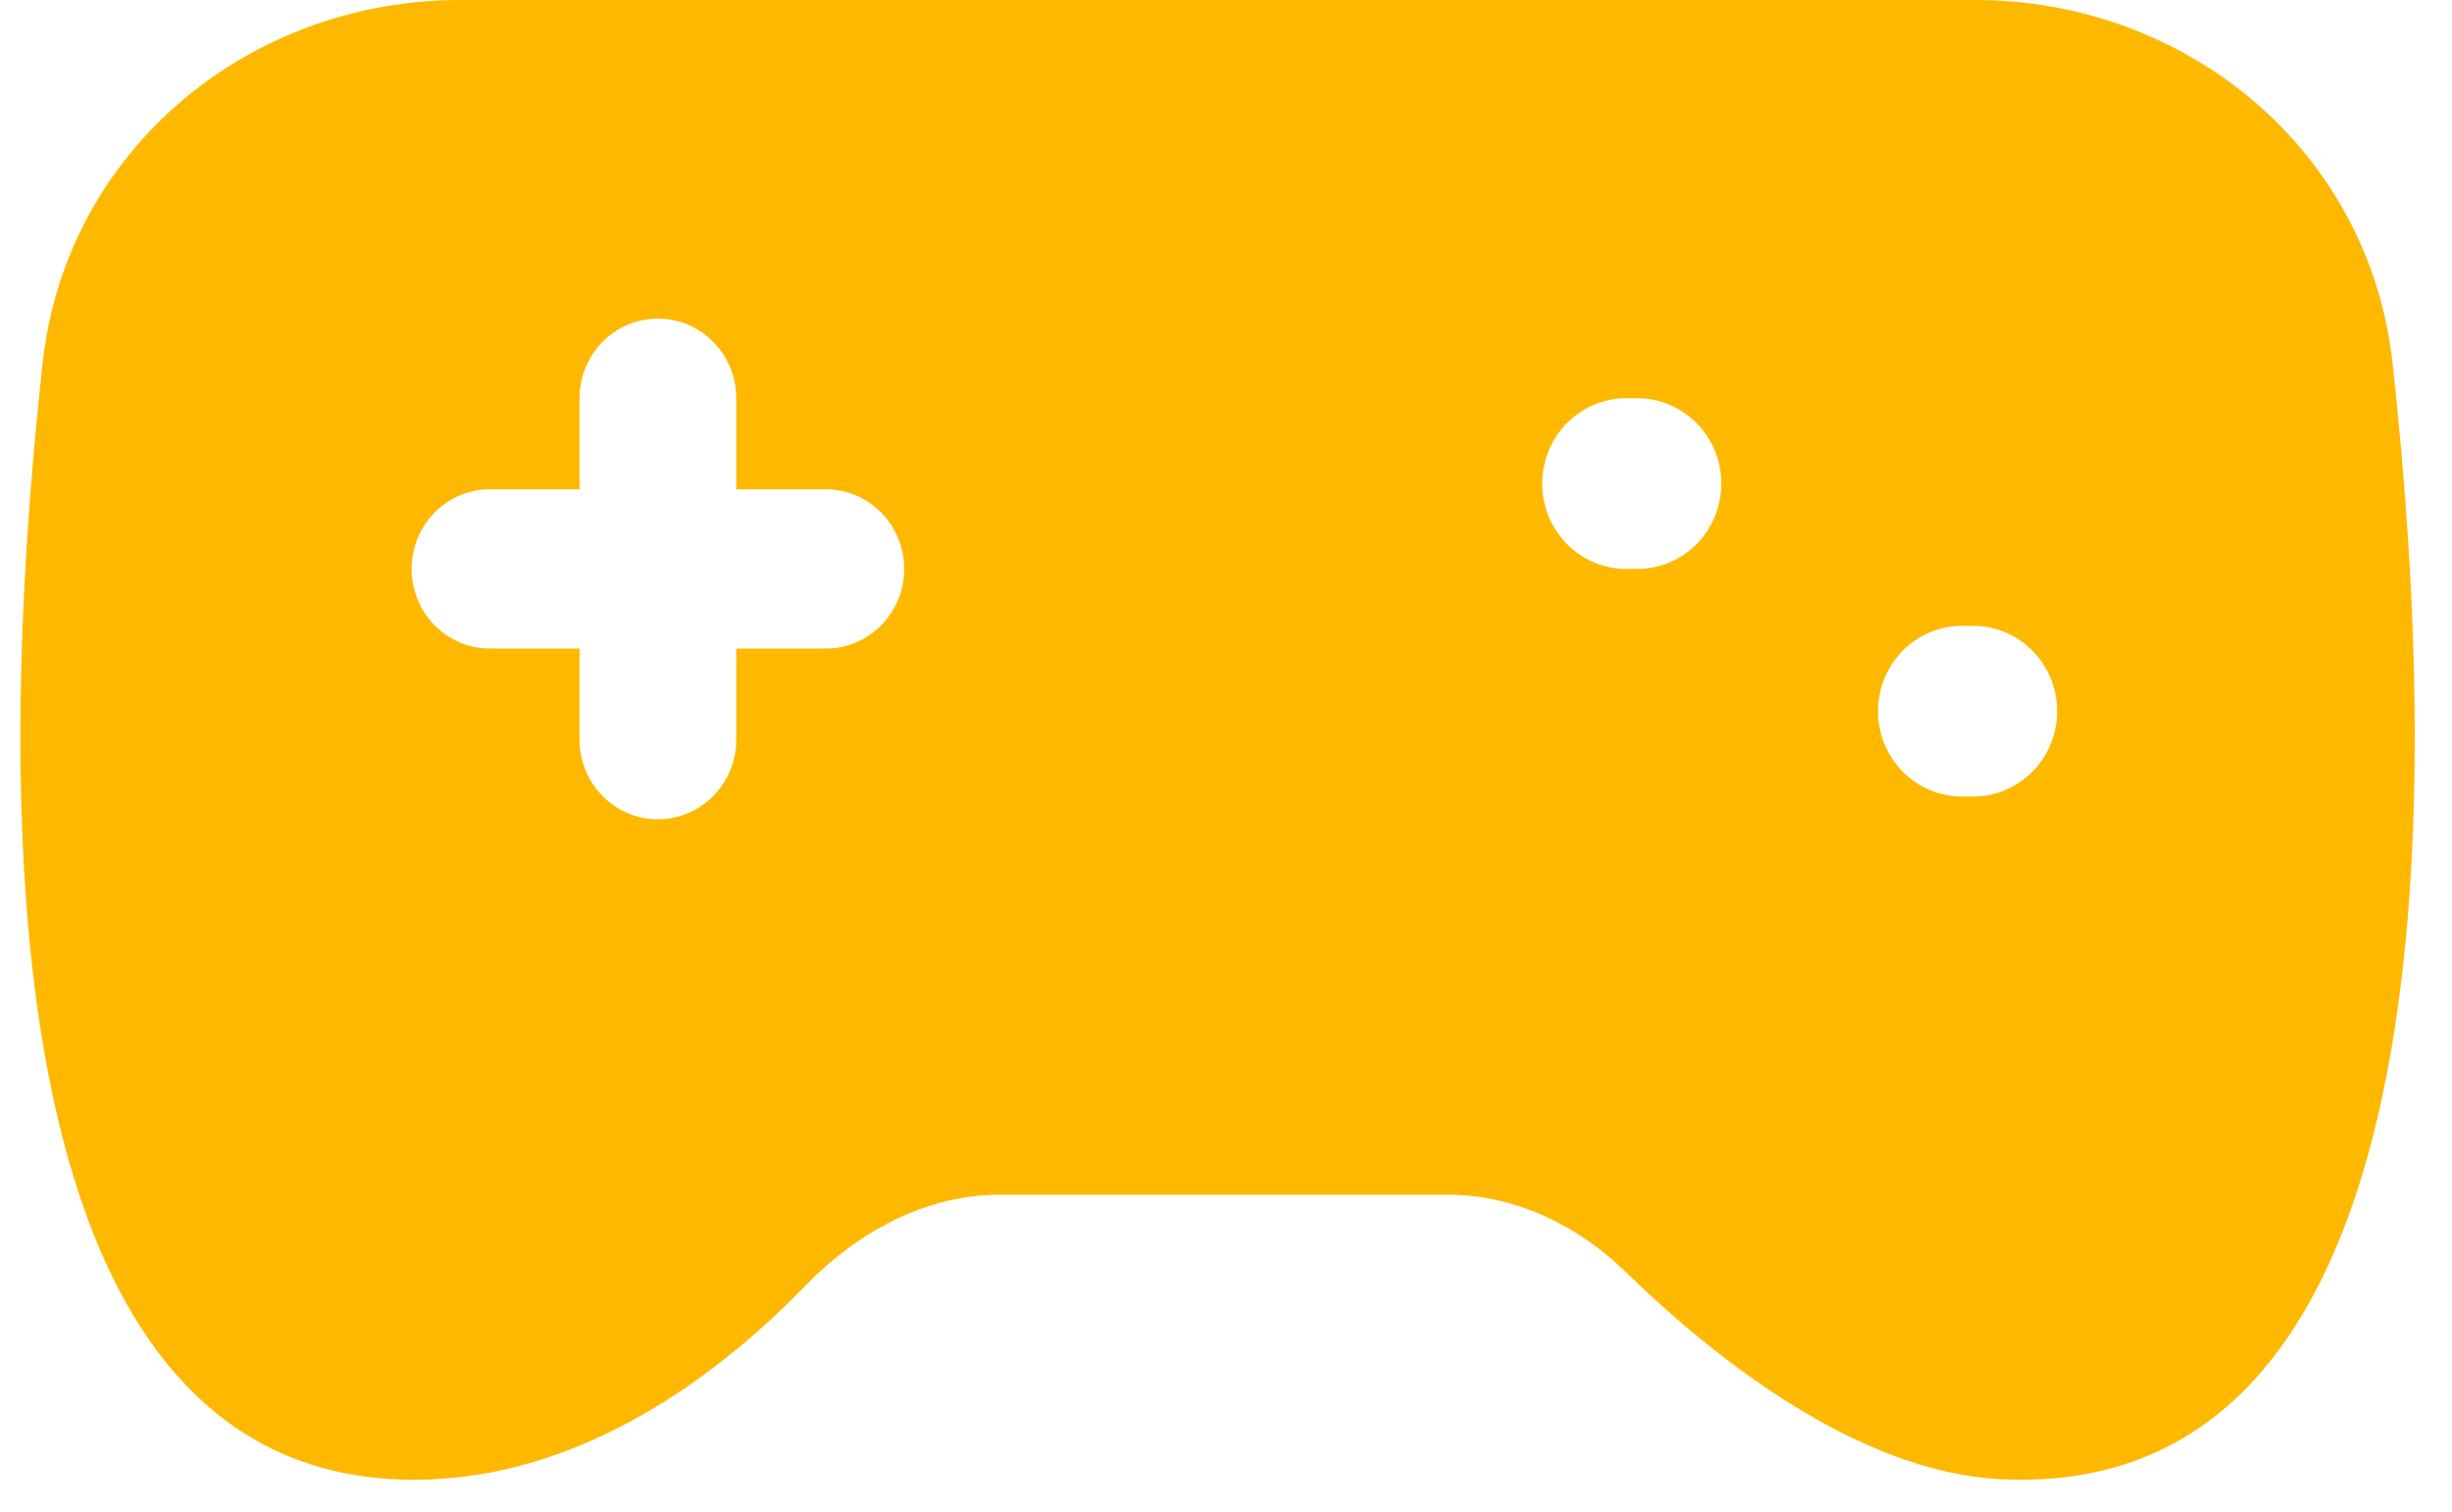 <svg width="60" height="37" viewBox="0 0 60 37" fill="none" xmlns="http://www.w3.org/2000/svg">
<path fill-rule="evenodd" clip-rule="evenodd" d="M1.043 8.886C1.617 3.667 6.092 0 11.256 0H48.332C53.497 0 57.971 3.667 58.545 8.886C59.743 19.776 59.876 36.734 48.968 36.206C45.402 36.033 41.836 33.136 39.781 31.133C38.606 29.988 37.07 29.243 35.442 29.243H24.453C22.652 29.243 20.976 30.159 19.713 31.465C17.811 33.429 14.581 36.014 10.62 36.206C-0.287 36.734 -0.155 19.776 1.043 8.886ZM22.125 13.925C22.125 15.002 21.266 15.875 20.207 15.875H18.016V18.103C18.016 19.18 17.157 20.053 16.098 20.053C15.039 20.053 14.181 19.18 14.181 18.103V15.875H11.99C10.931 15.875 10.072 15.002 10.072 13.925C10.072 12.849 10.931 11.976 11.99 11.976H14.181L14.181 9.748C14.181 8.671 15.039 7.798 16.098 7.798C17.157 7.798 18.016 8.671 18.016 9.748L18.016 11.976H20.207C21.266 11.976 22.125 12.849 22.125 13.925ZM37.738 11.837C37.738 10.683 38.657 9.748 39.792 9.748H40.066C41.201 9.748 42.12 10.683 42.12 11.837C42.12 12.99 41.201 13.925 40.066 13.925H39.792C38.657 13.925 37.738 12.99 37.738 11.837ZM48.01 15.318C46.875 15.318 45.955 16.253 45.955 17.407C45.955 18.56 46.875 19.496 48.01 19.496H48.283C49.418 19.496 50.338 18.56 50.338 17.407C50.338 16.253 49.418 15.318 48.283 15.318H48.01Z" fill="#FFB800"/>
</svg>
